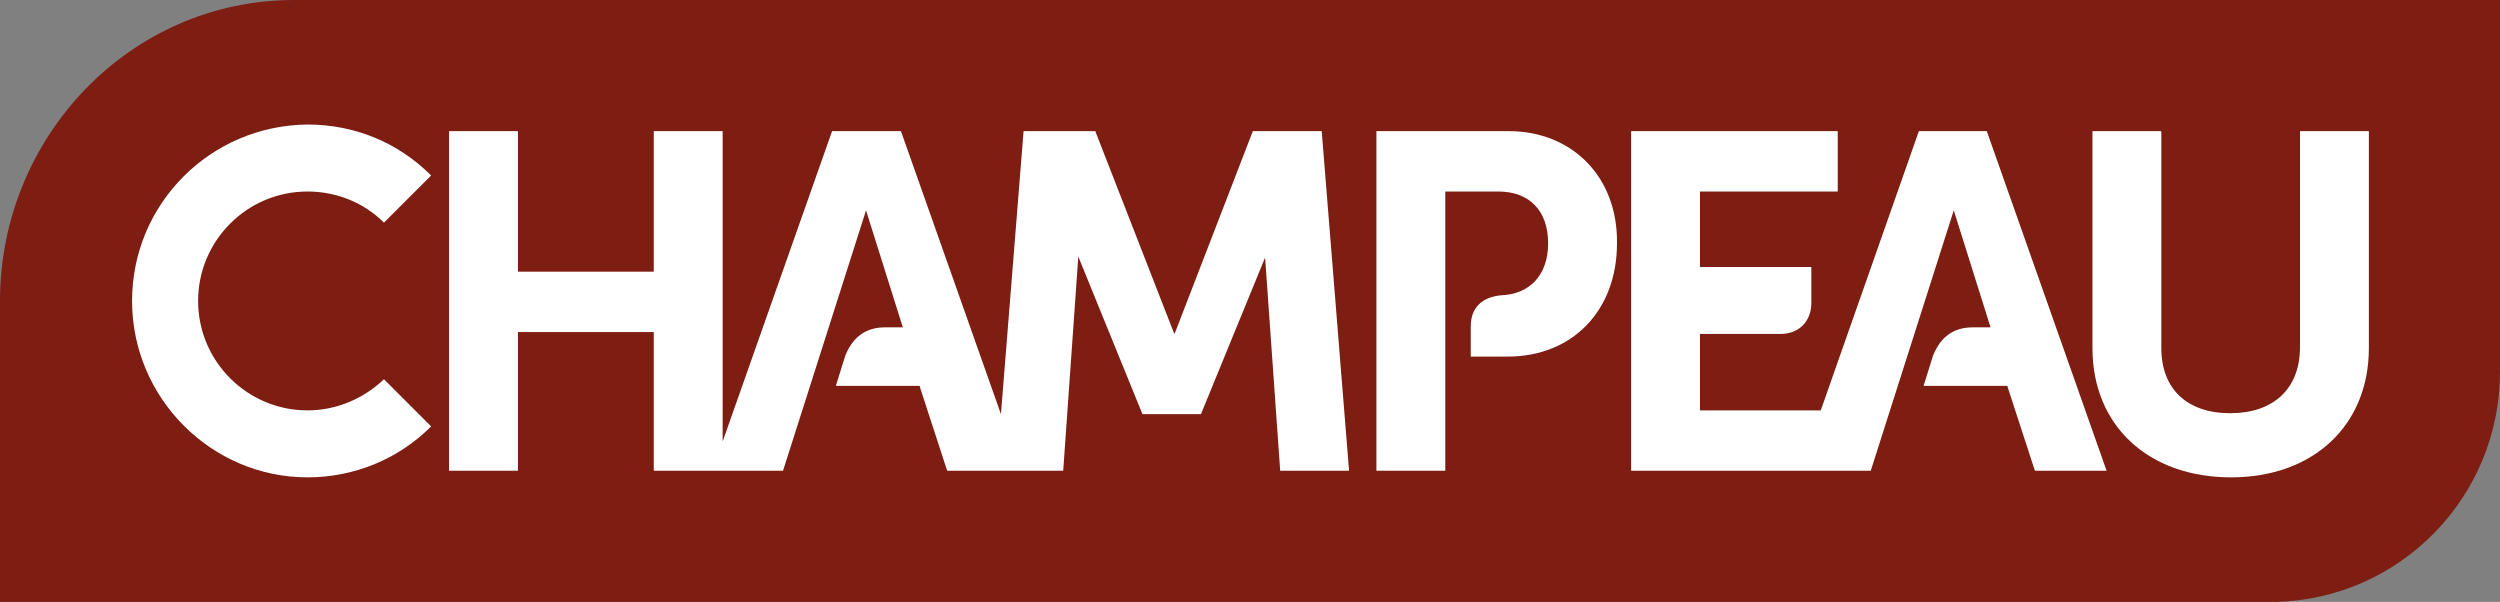<?xml version="1.0" encoding="utf-8"?>
<!-- Generator: Adobe Illustrator 28.0.0, SVG Export Plug-In . SVG Version: 6.00 Build 0)  -->
<svg version="1.1" id="Layer_1" xmlns="http://www.w3.org/2000/svg" xmlns:xlink="http://www.w3.org/1999/xlink" x="0px" y="0px"
	 viewBox="0 0 265 63.8" style="enable-background:new 0 0 265 63.8;" xml:space="preserve">
<rect x="0" y="0" width="265" height="63.8" fill="#808080" stroke="none"/>
<style type="text/css">
	.st0{fill:#7E1D12;}
	.st1{fill:#FFFFFF;}
</style>
<g>
	<path class="st0" d="M265,0H31.2C13.7,0,0,14.6,0,31.9v31.9h241.2c13.2-0.3,23.8-11.1,23.8-24.4V0z"/>
	<g>
		<path class="st1" d="M132.8,13.9l-8.3,21.5l-0.1-0.2l-8.3-21.3h-7.6l-2.4,30l-10.6-30h-7.3L76.6,46.8V13.9h-7.3v14.9H54.9V13.9
			h-7.3v36h7.3V35.2h14.4v14.7H83l8.8-27.6l3.9,12.4h-1.9c-2,0-3.4,1-4.2,3l-1,3.2h8.9V41l2.9,8.9h12.3l1.6-22.7l6.8,16.7h6.2
			l6.8-16.6l1.6,22.6h7.3l-2.9-36C140.1,13.9,132.8,13.9,132.8,13.9z"/>
		<path class="st1" d="M236.4,43.8c-4.6,0-7.3-2.6-7.3-6.9v-23h-7.3v23c0,8.2,5.9,13.7,14.7,13.7c8.7,0,14.6-5.5,14.6-13.7v-23h-7.3
			v22.9C243.8,41.2,241,43.8,236.4,43.8z"/>
		<path class="st1" d="M159.9,13.9h-14v36h7.3V20.3h5.6c3.3,0,5.3,2,5.3,5.5c0,3.3-1.9,5.4-5,5.5c-2,0.2-3.2,1.3-3.2,3.3v3.2h3.9
			c6.9,0,11.6-4.9,11.6-12C171.5,18.8,166.7,13.9,159.9,13.9z"/>
		<path class="st1" d="M32.6,43.5c-6.4,0-11.6-5.2-11.6-11.6s5.2-11.6,11.6-11.6c3.1,0,6,1.2,8.1,3.3l5-5c-3.5-3.5-8.1-5.4-13.1-5.4
			C22.3,13.3,14,21.6,14,31.9s8.4,18.7,18.6,18.7c4.9,0,9.6-1.9,13.1-5.4l-5-5C38.5,42.3,35.6,43.5,32.6,43.5z"/>
		<path class="st1" d="M203.4,13.9L193,43.5h-12.8v-8.1h8.5c1.9,0,3.2-1.2,3.3-3.1v-4h-11.8v-8h14.6v-6.4h-21.9v36h25.4l8.8-27.6
			l3.9,12.4h-1.9c-2,0-3.4,1-4.2,3l-1,3.2h8.9V41l2.9,8.9h7.6l-12.7-36C210.6,13.9,203.4,13.9,203.4,13.9z"/>
	</g>
</g>
</svg>
